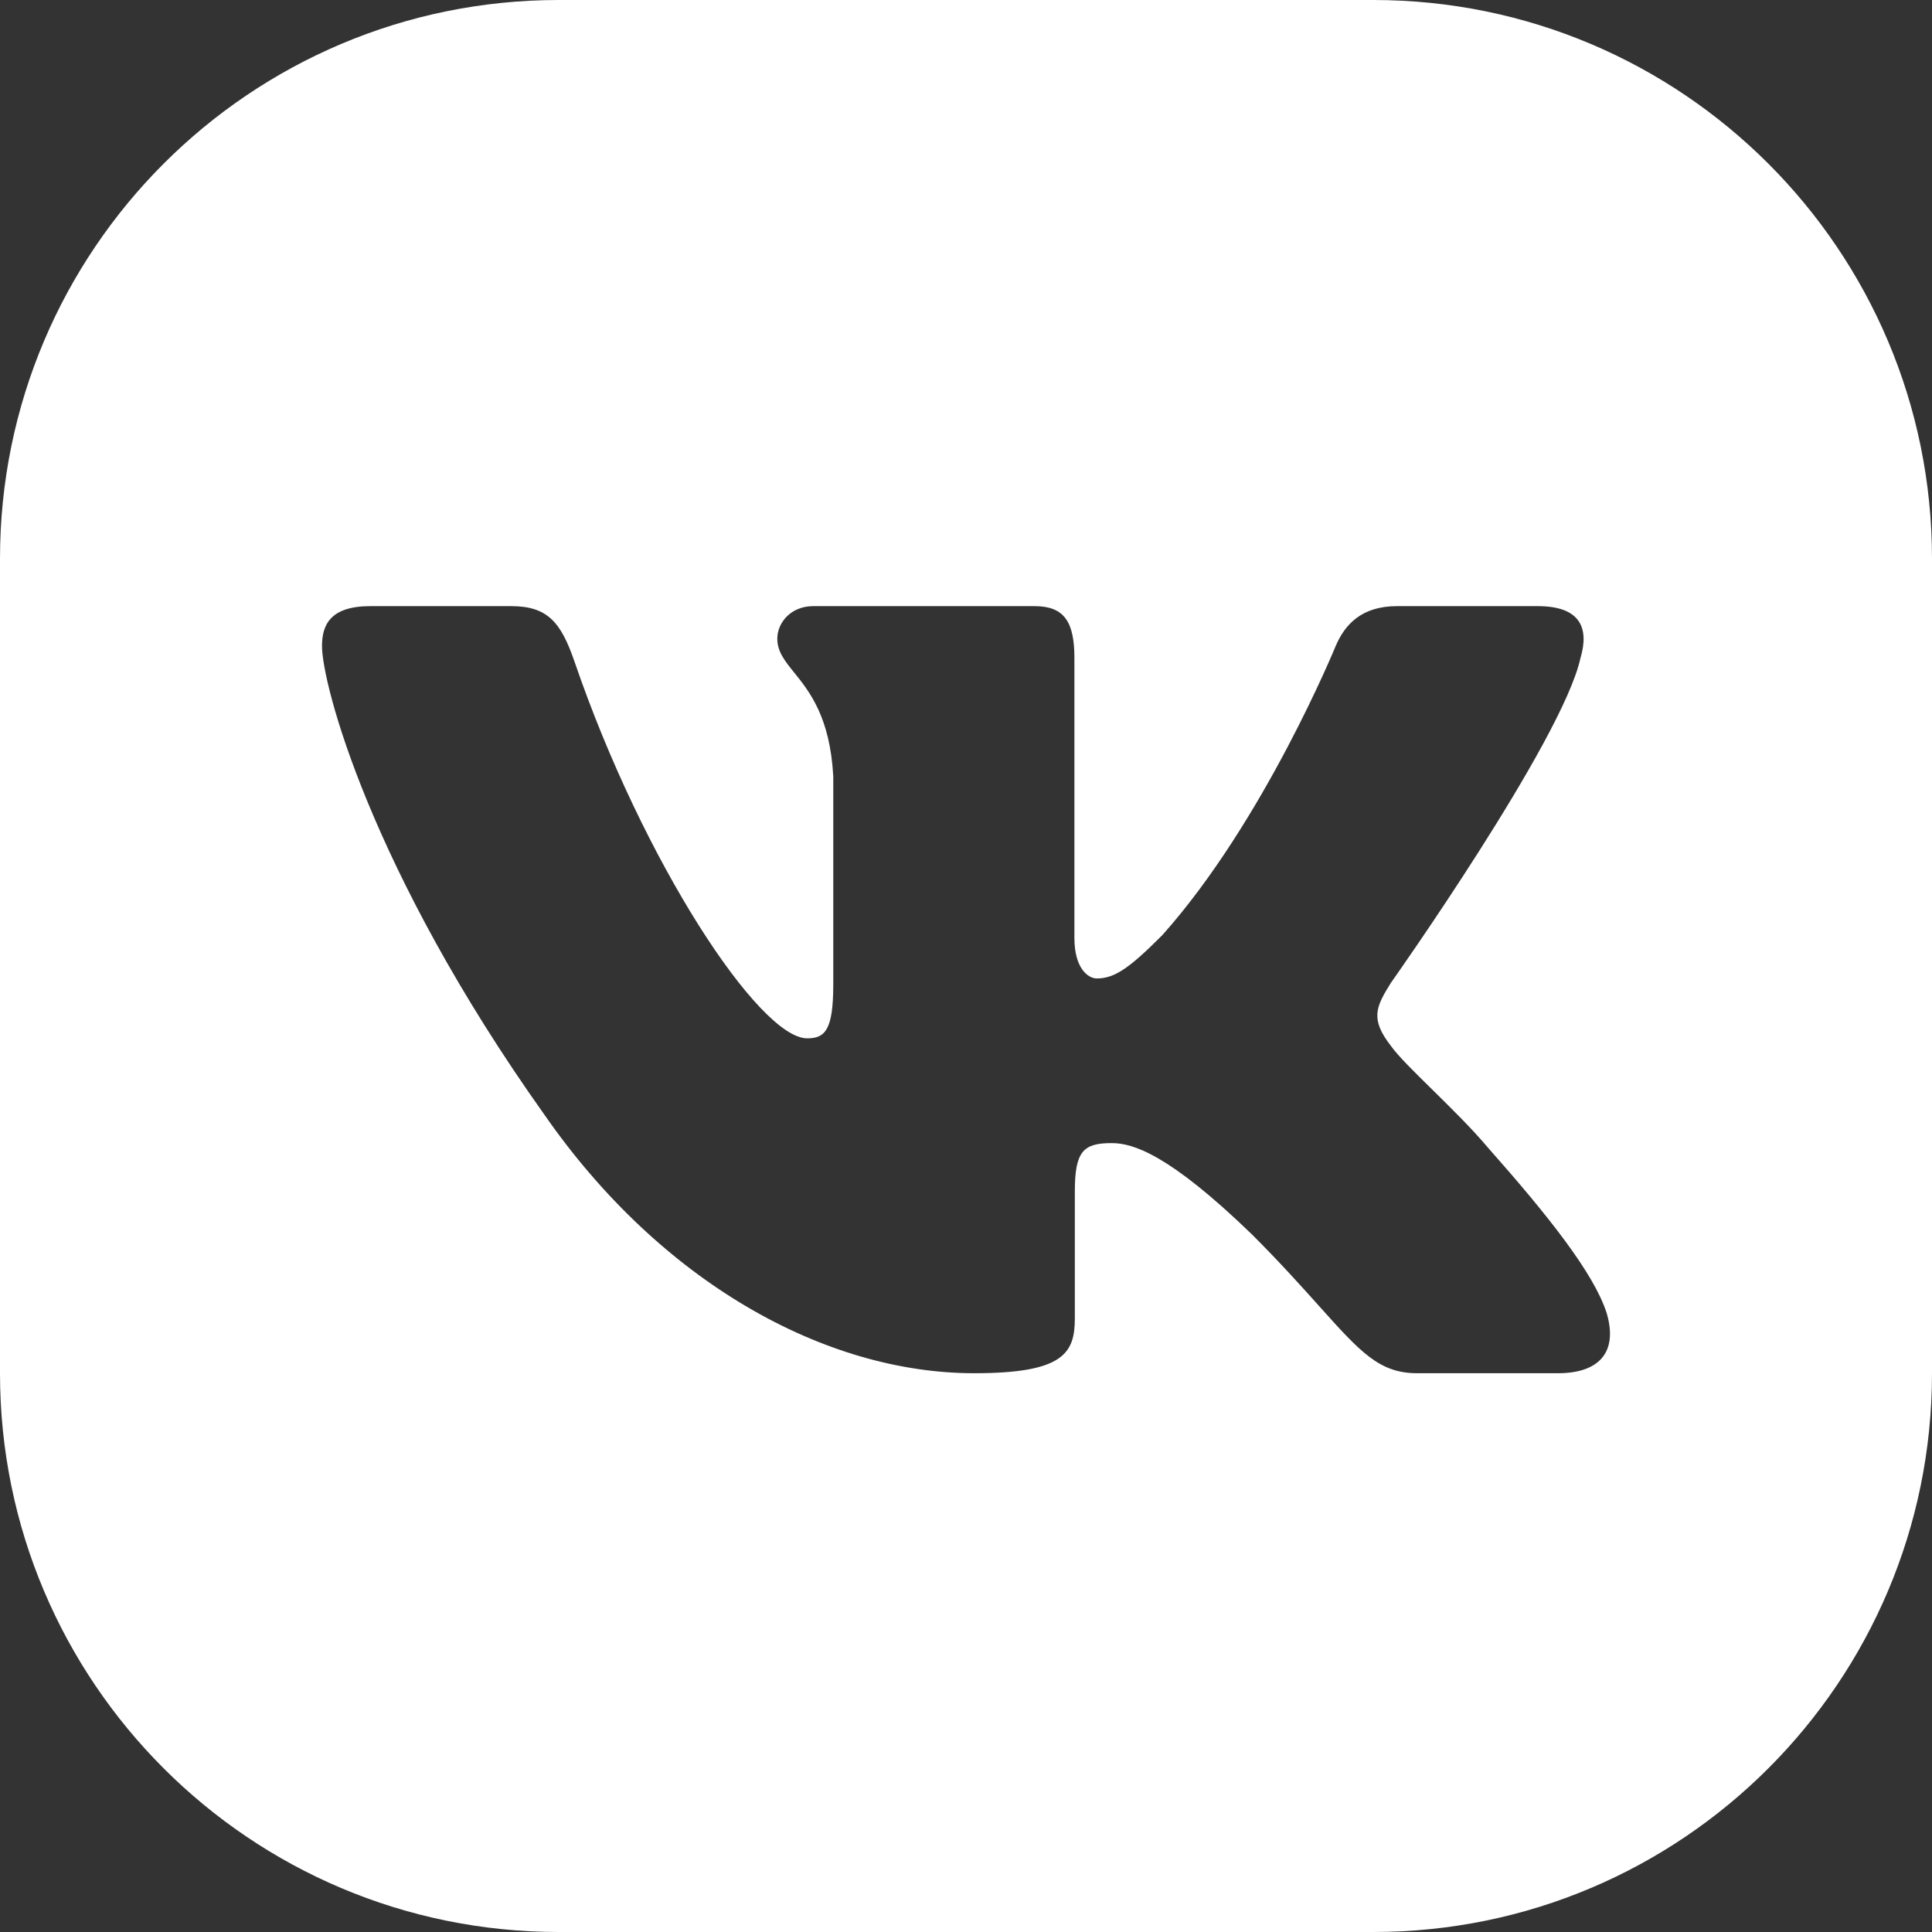 <?xml version="1.0" encoding="UTF-8"?> <svg xmlns="http://www.w3.org/2000/svg" width="27" height="27" viewBox="0 0 27 27" fill="none"><rect x="0" y="0" width="27" height="27" fill="#333333" stroke="none"/> <path fill-rule="evenodd" clip-rule="evenodd" d="M7.809 0C3.496 0 0 3.496 0 7.809V19.191C0 23.504 3.496 27 7.809 27H19.191C23.504 27 27 23.504 27 19.191V7.809C27 3.496 23.504 0 19.191 0H7.809ZM21.491 8.471C22.087 8.471 22.212 8.778 22.087 9.197C21.837 10.347 19.437 13.737 19.437 13.737C19.229 14.071 19.145 14.239 19.437 14.615C19.54 14.76 19.76 14.975 20.011 15.222C20.269 15.476 20.561 15.762 20.794 16.038C21.639 16.992 22.277 17.797 22.454 18.352C22.617 18.909 22.335 19.191 21.773 19.191H19.804C19.276 19.191 19.011 18.895 18.437 18.255C18.193 17.983 17.895 17.65 17.497 17.252C16.329 16.122 15.828 15.975 15.536 15.975C15.14 15.975 15.021 16.088 15.021 16.652V18.423C15.021 18.909 14.866 19.191 13.615 19.191C11.528 19.191 9.236 17.921 7.608 15.578C5.168 12.146 4.5 9.552 4.5 9.029C4.5 8.736 4.613 8.471 5.175 8.471H7.144C7.648 8.471 7.837 8.691 8.026 9.238C8.989 12.052 10.613 14.511 11.28 14.511C11.531 14.511 11.645 14.395 11.645 13.758V10.849C11.6 10.021 11.312 9.664 11.098 9.398C10.966 9.235 10.863 9.106 10.863 8.925C10.863 8.704 11.051 8.471 11.364 8.471H14.459C14.876 8.471 15.015 8.694 15.015 9.197V13.109C15.015 13.527 15.202 13.674 15.328 13.674C15.578 13.674 15.787 13.527 16.245 13.067C17.664 11.477 18.666 9.029 18.666 9.029C18.791 8.736 19.021 8.471 19.522 8.471H21.491Z" fill="white"></path> </svg> 